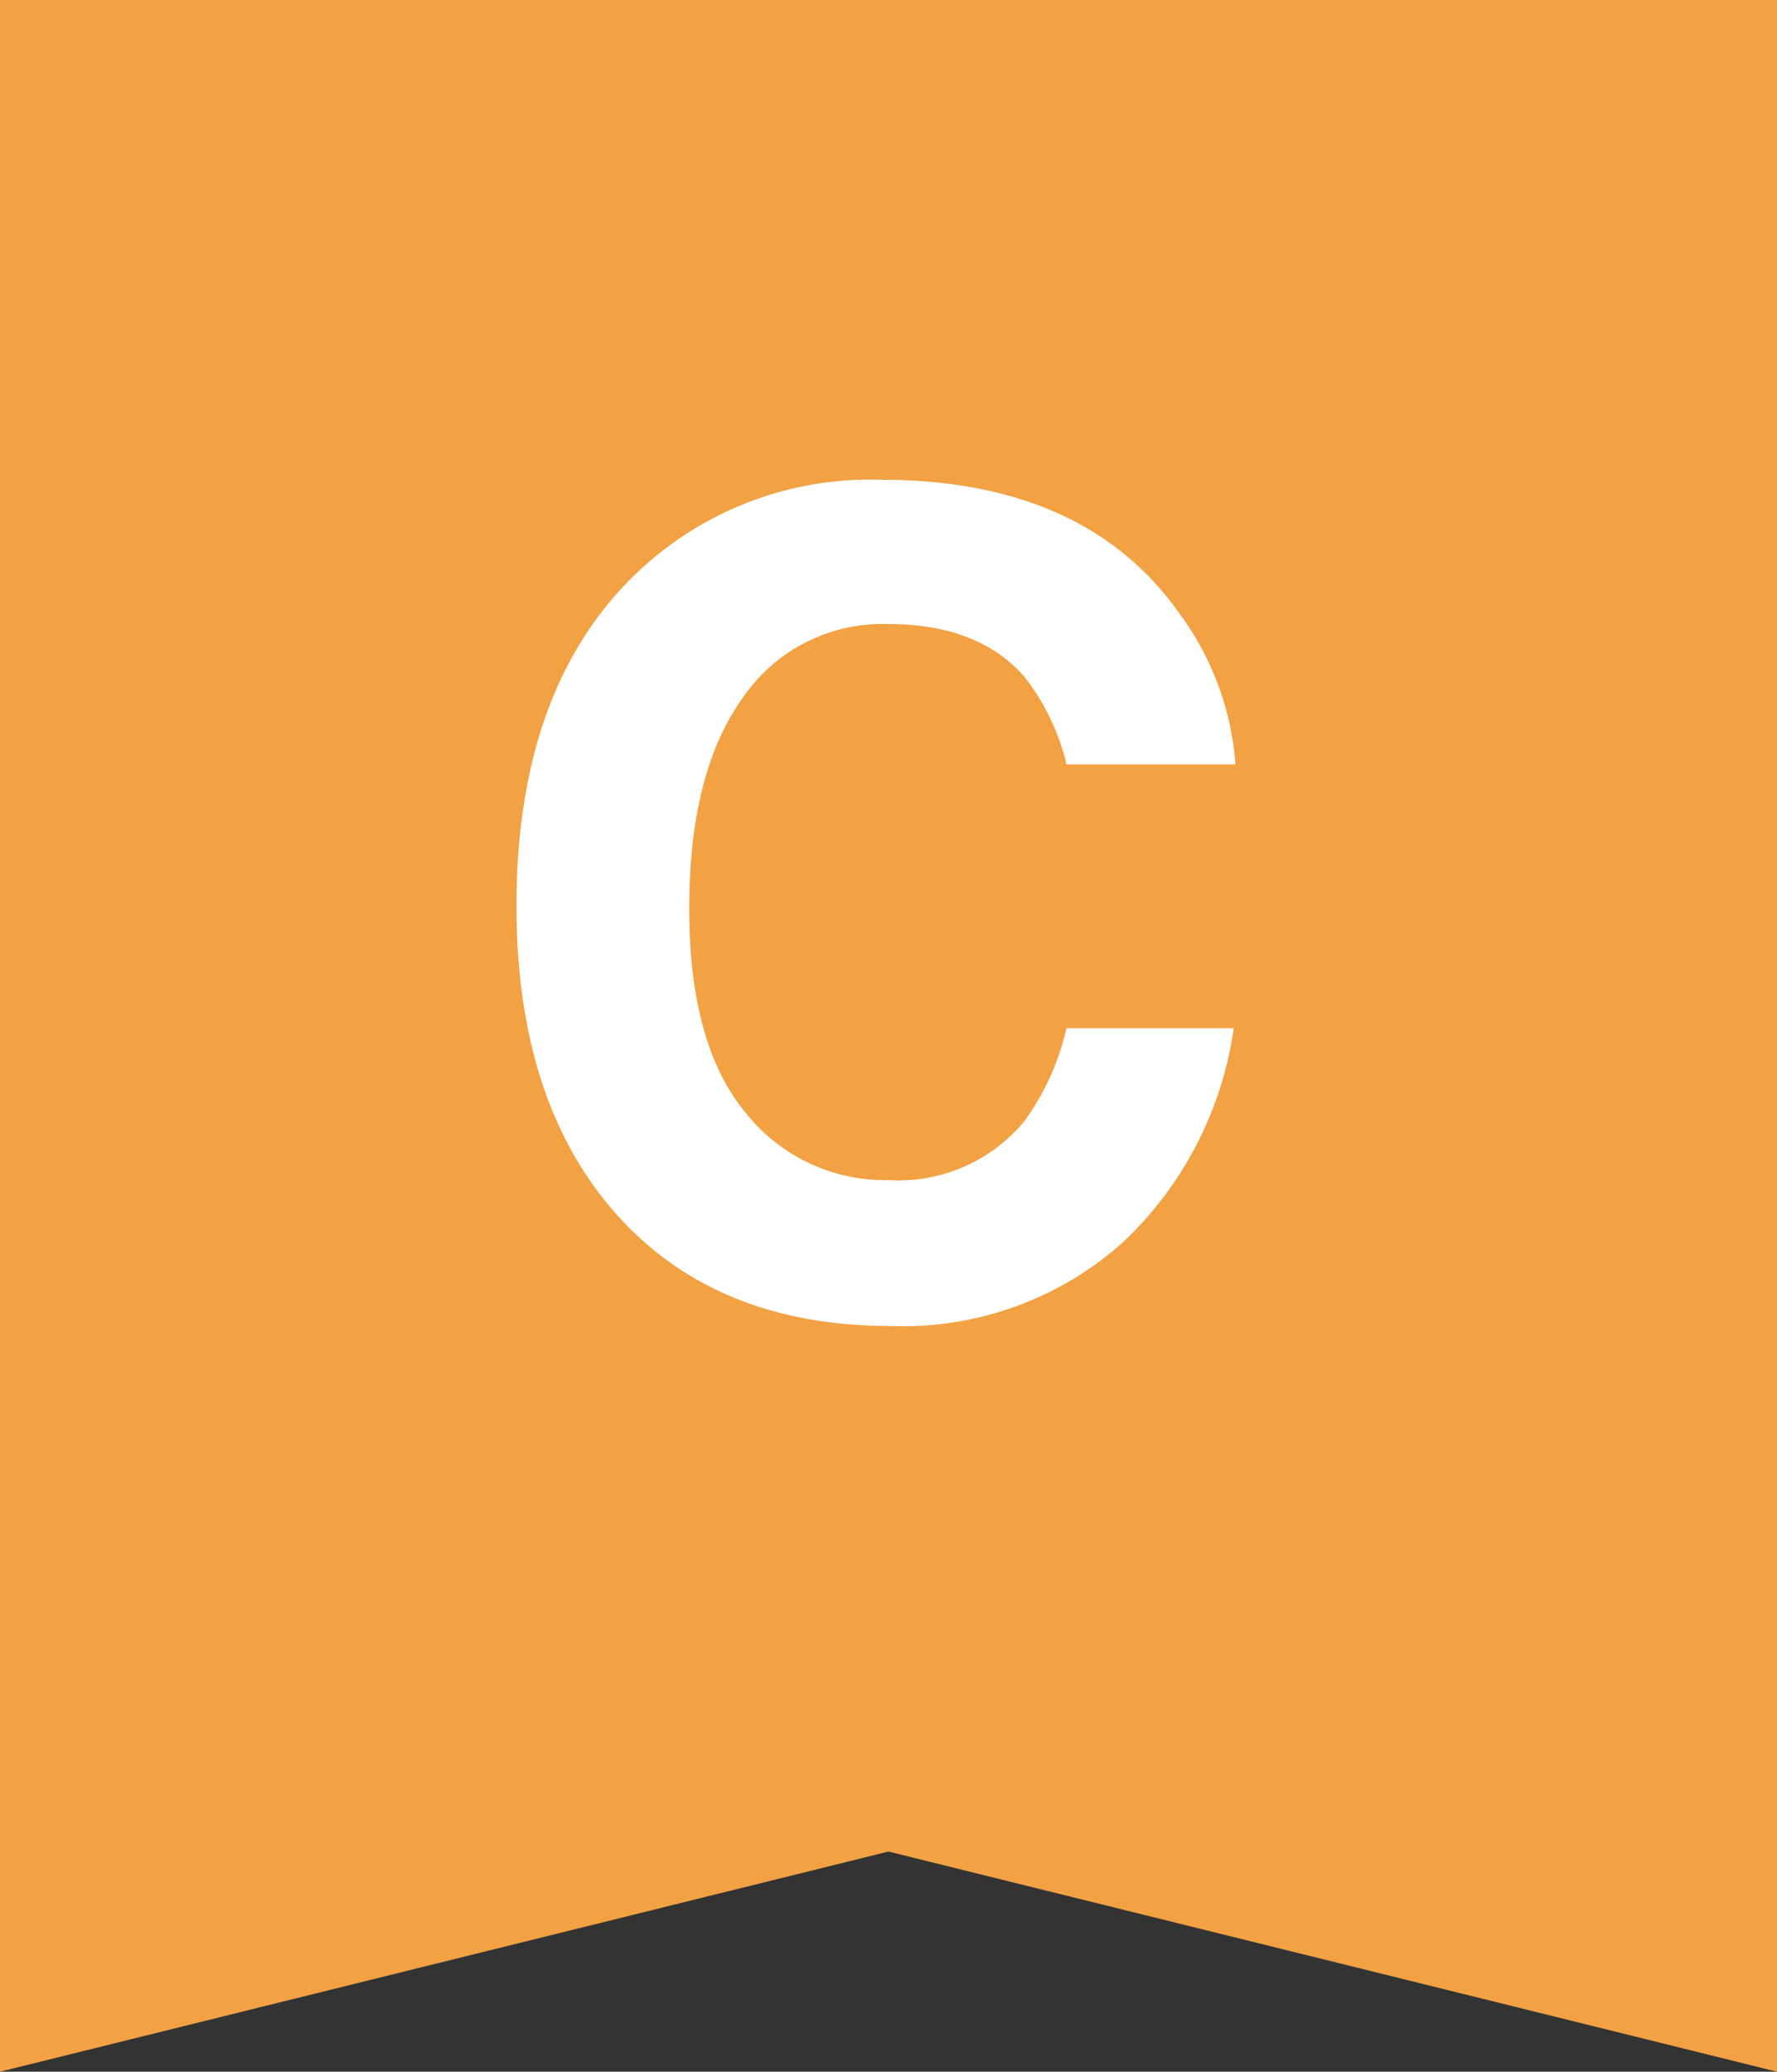 <svg xmlns="http://www.w3.org/2000/svg" width="79.107" height="92.226" viewBox="0 0 79.107 92.226">
  <rect x="0" y="0" width="79.107" height="92.226" fill="#333333" stroke="none"/>
  <g id="グループ_1447" data-name="グループ 1447" transform="translate(-322.477 -3541.712)">
    <path id="パス_559" data-name="パス 559" d="M0-5V87.226l39.552-9.8,39.555,9.8V-5Z" transform="translate(322.477 3546.711)" fill="#f2a143"/>
    <path id="パス_889" data-name="パス 889" d="M11.145-2.686A14.668,14.668,0,0,1,.842,1q-7.764,0-12.207-4.98-4.443-5-4.443-13.721,0-9.424,5.054-14.526A15.059,15.059,0,0,1,.427-36.67q9.082,0,13.281,5.957A12.9,12.9,0,0,1,16.2-24H8.679A10.156,10.156,0,0,0,6.8-27.905Q4.749-30.249.72-30.249a7.536,7.536,0,0,0-6.47,3.308q-2.368,3.308-2.368,9.363t2.5,9.07A7.908,7.908,0,0,0,.745-5.493a7.274,7.274,0,0,0,6.03-2.588,11.241,11.241,0,0,0,1.9-4.175h7.446A16.183,16.183,0,0,1,11.145-2.686Z" transform="translate(361.277 3599.74)" fill="#fff"/>
  </g>
</svg>
